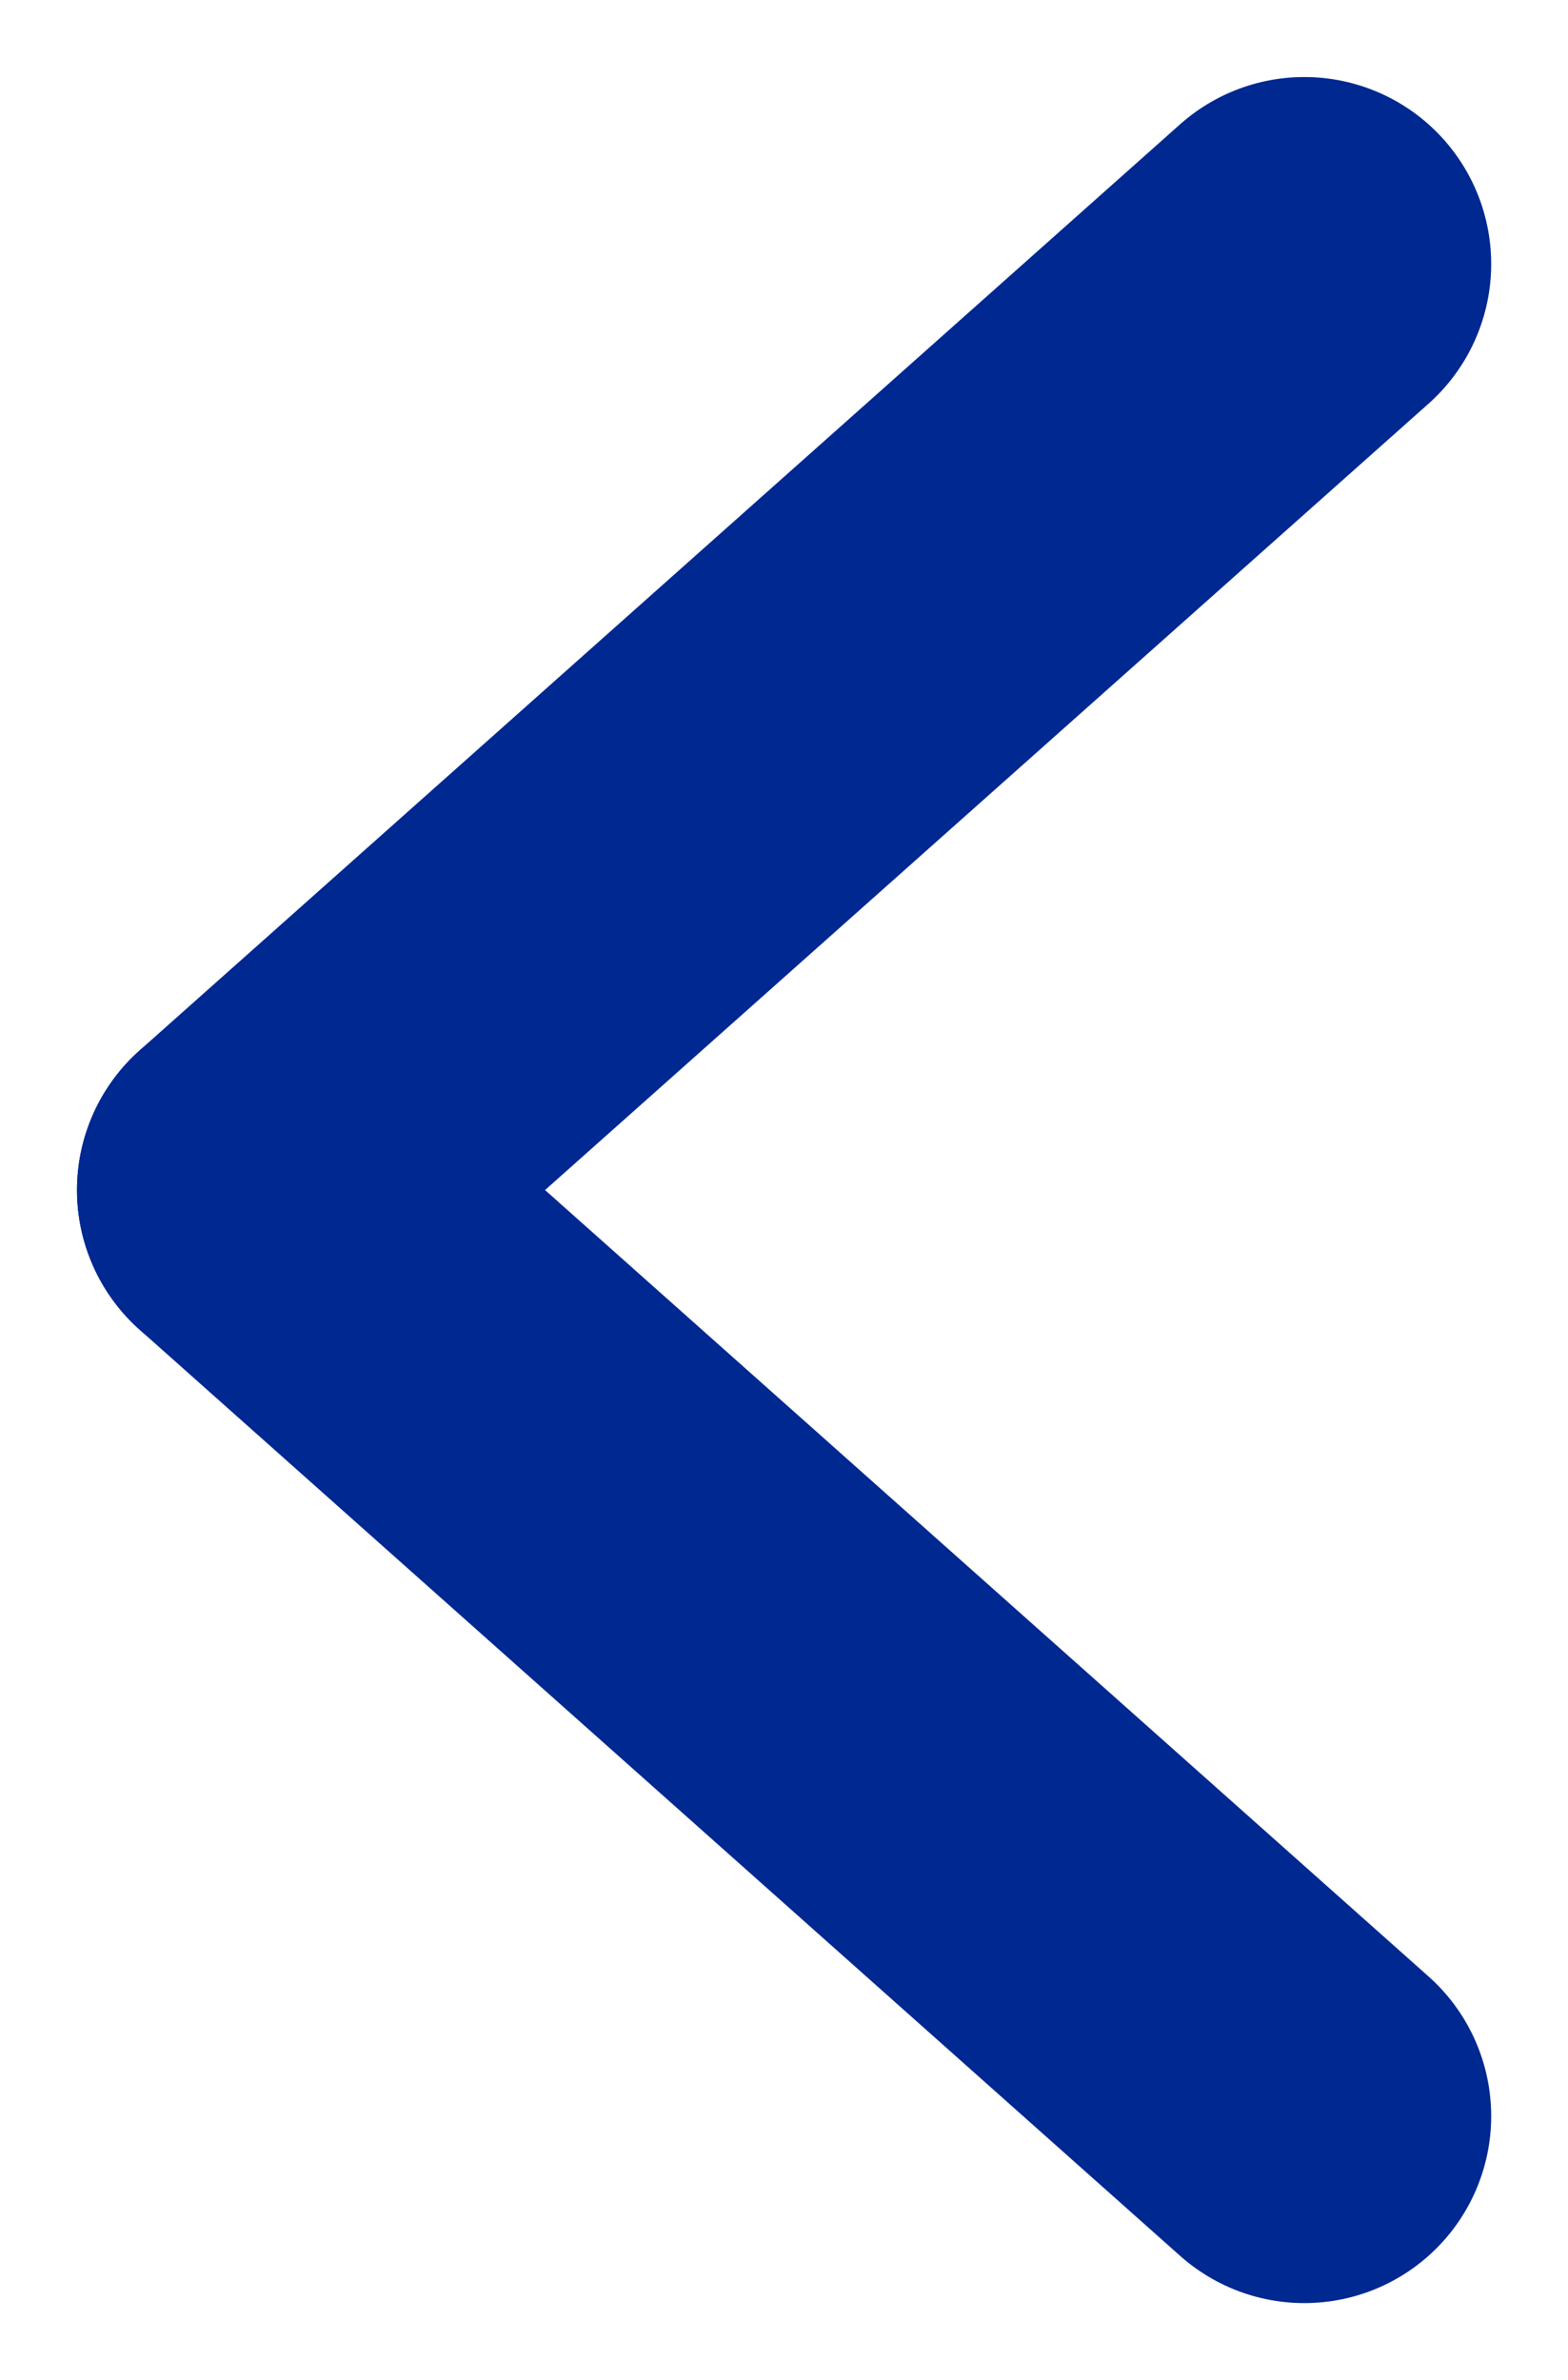 <svg xmlns="http://www.w3.org/2000/svg" width="8.39" height="12.73" viewBox="0 0 8.39 12.73">
  <g id="Group_406" data-name="Group 406" transform="translate(1.412 11.318) rotate(-90)">
    <line id="Line_2" data-name="Line 2" y1="5.567" x2="4.953" transform="translate(0 0)" fill="none" stroke="#002891" stroke-linecap="round" stroke-width="2"/>
    <line id="Line_3" data-name="Line 3" x1="4.953" y1="5.567" transform="translate(4.953 0)" fill="none" stroke="#002891" stroke-linecap="round" stroke-width="2"/>
  </g>
</svg>
